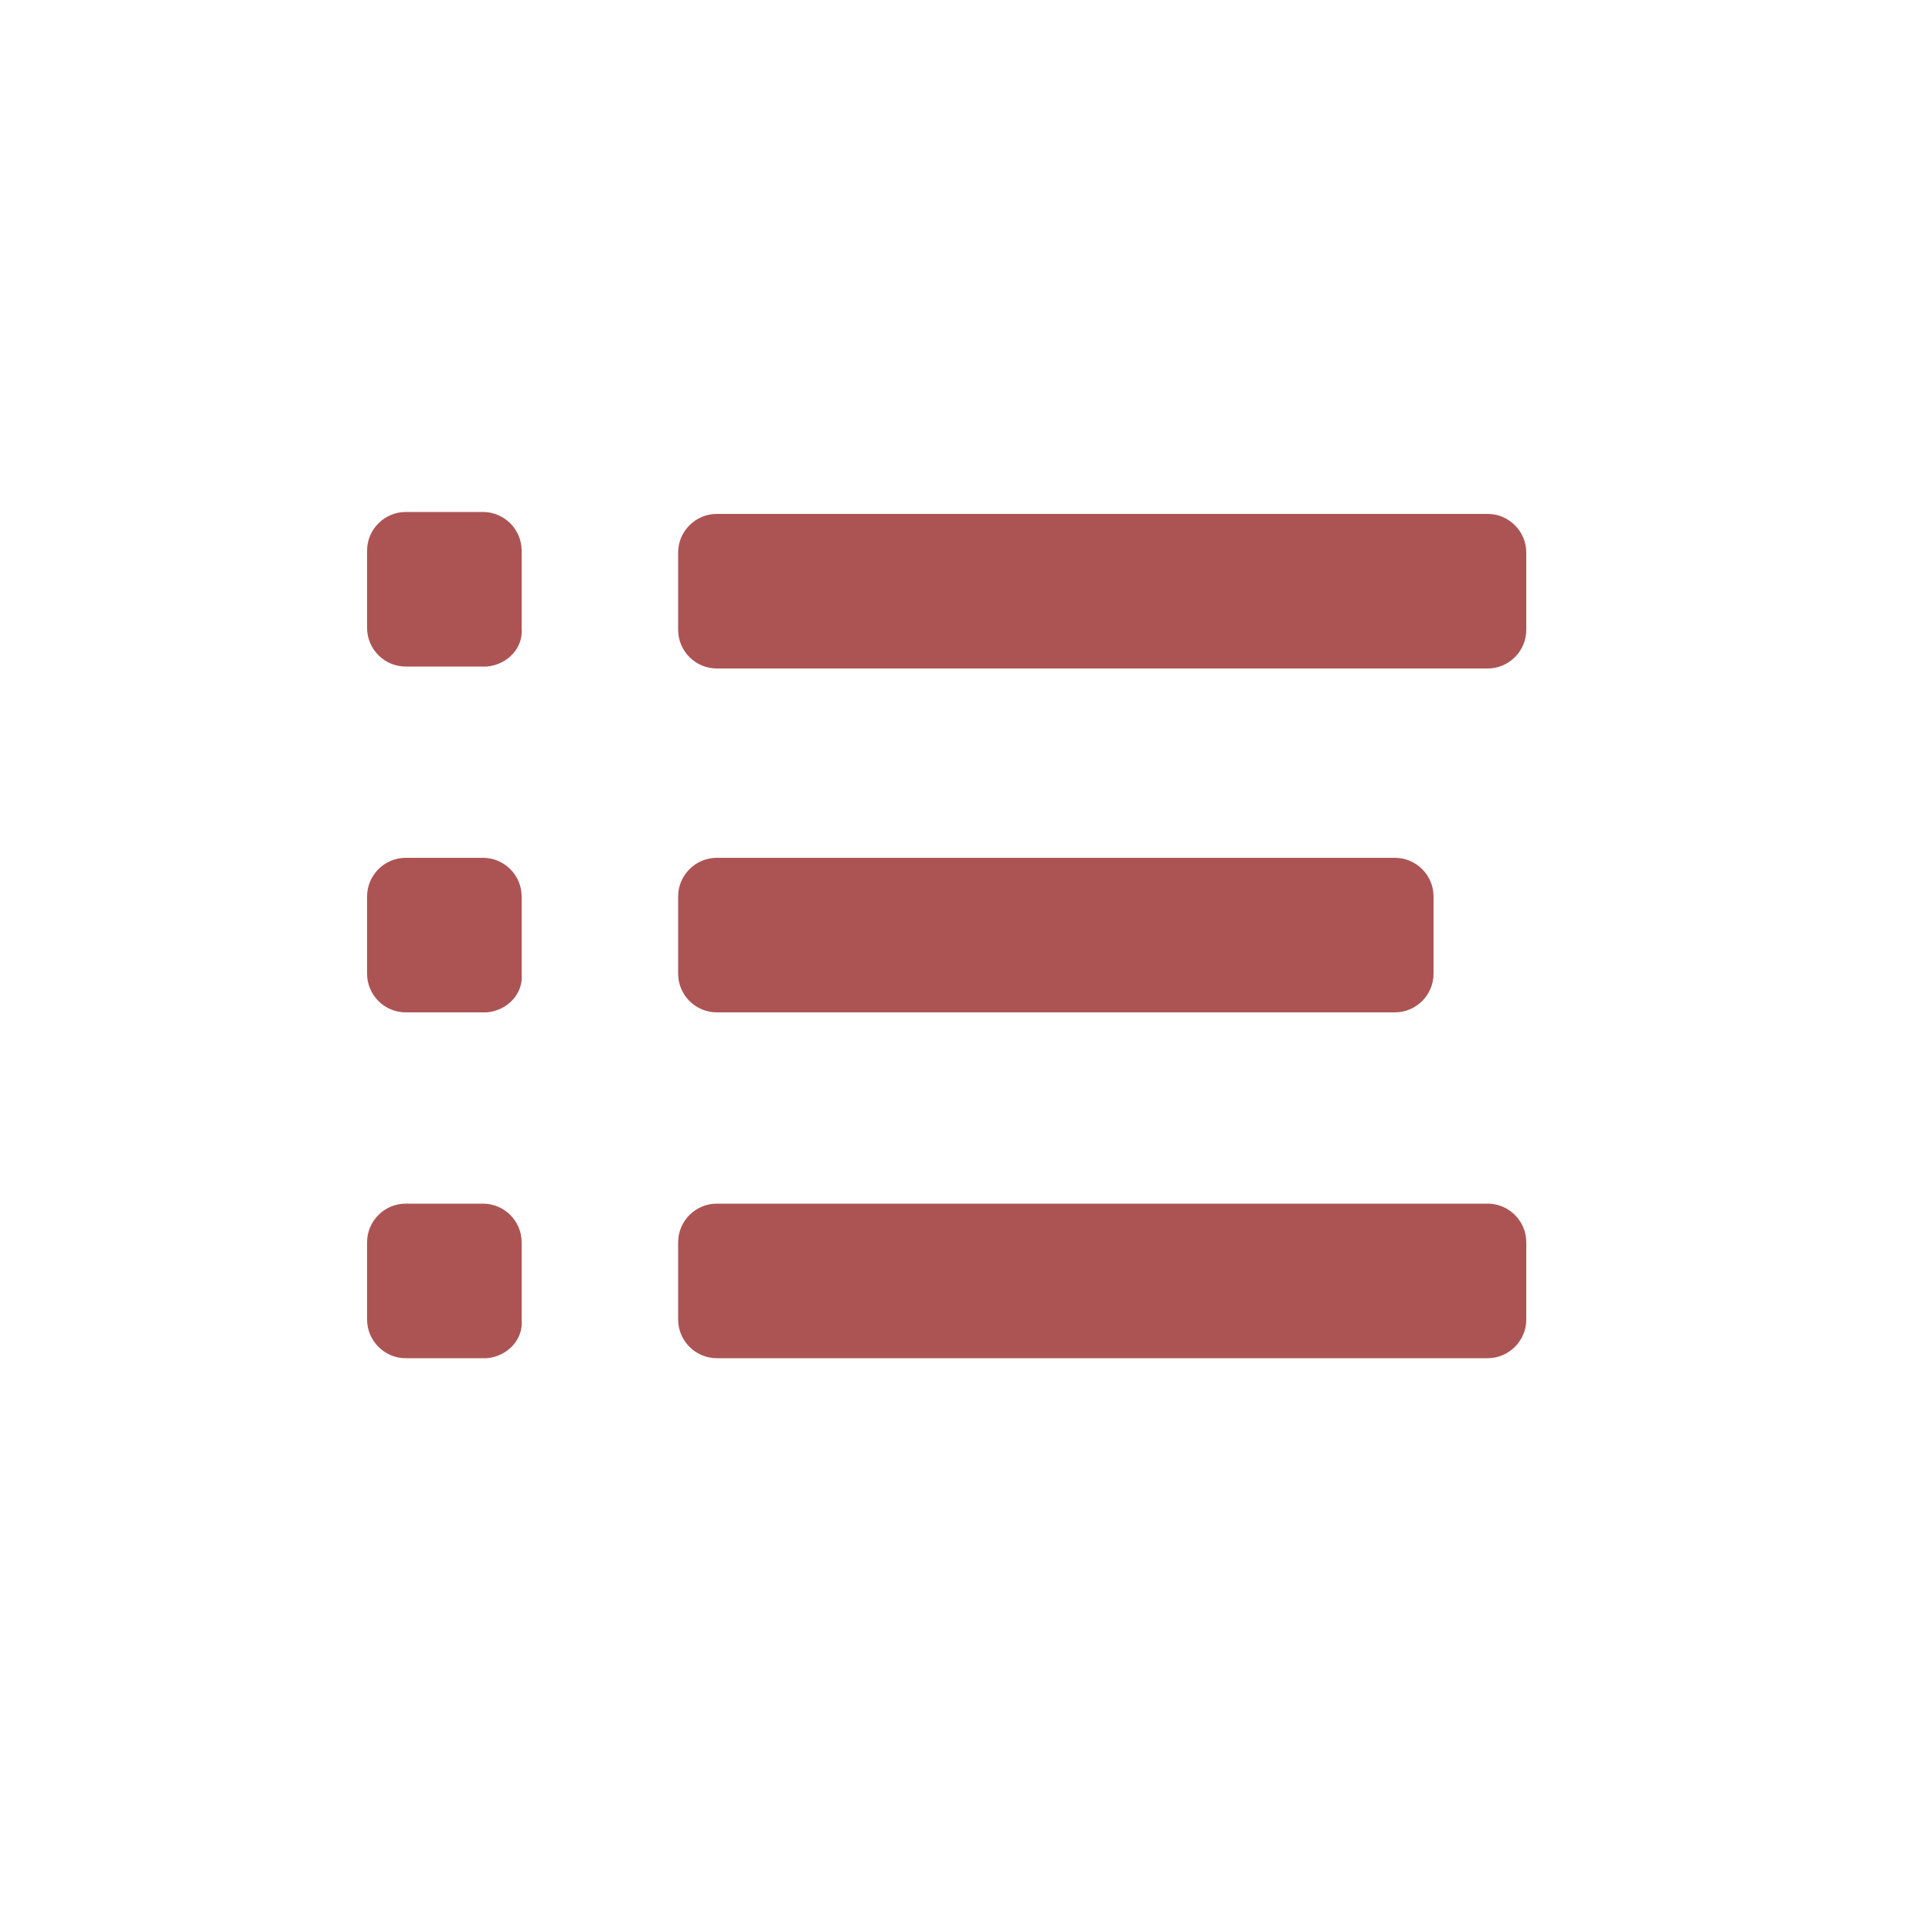 <?xml version="1.0" encoding="UTF-8"?>
<svg id="Calque_1" xmlns="http://www.w3.org/2000/svg" version="1.1" viewBox="0 0 800 800">
  <!-- Generator: Adobe Illustrator 29.8.2, SVG Export Plug-In . SVG Version: 2.1.1 Build 3)  -->
  <defs>
    <style>
      .st0 {
        fill: #ac5454;
      }
    </style>
  </defs>
  <path class="st0" d="M296.8,498.4h319.2c8.8,0,16,7.2,16,16v32c0,8.8-7.2,16-16,16h-319.2c-8.8,0-16-7.2-16-16v-32c0-8.8,7.2-16,16-16Z"/>
  <path class="st0" d="M200,562.4h-32c-8.8,0-16-7.2-16-16v-32c0-8.8,7.2-16,16-16h32c8.8,0,16,7.2,16,16v32c.8,8-5.6,15.2-14.4,16h-1.6Z"/>
  <path class="st0" d="M200,419.2h-32c-8.8,0-16-7.2-16-16v-32c0-8.8,7.2-16,16-16h32c8.8,0,16,7.2,16,16v32c.8,8-5.6,15.2-14.4,16h-1.6Z"/>
  <path class="st0" d="M200,276h-32c-8.8,0-16-7.2-16-16v-32c0-8.8,7.2-16,16-16h32c8.8,0,16,7.2,16,16v32c.8,8-5.6,15.2-14.4,16h-1.6Z"/>
  <path class="st0" d="M296.8,355.2h280.8c8.8,0,16,7.2,16,16v32c0,8.8-7.2,16-16,16h-280.8c-8.8,0-16-7.2-16-16v-32c0-8.8,7.2-16,16-16Z"/>
  <path class="st0" d="M296.8,212.8h319.2c8.8,0,16,7.2,16,16v32c0,8.8-7.2,16-16,16h-319.2c-8.8,0-16-7.2-16-16v-32c0-8.8,7.2-16,16-16Z"/>
</svg>